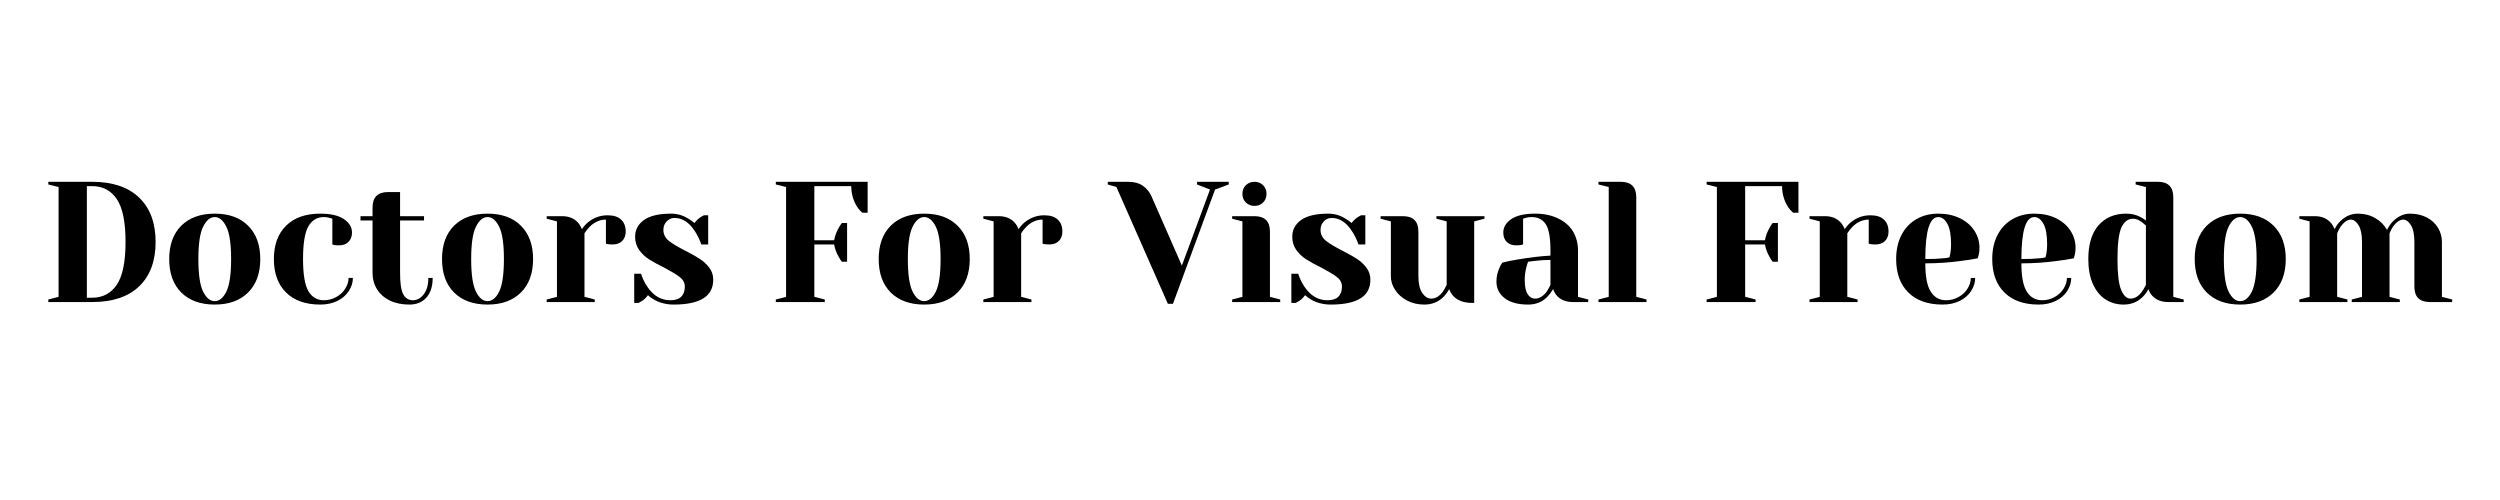 <?xml version="1.0" encoding="UTF-8"?>
<svg xmlns="http://www.w3.org/2000/svg" xmlns:xlink="http://www.w3.org/1999/xlink" width="350" zoomAndPan="magnify" viewBox="0 0 262.5 52.5" height="70" preserveAspectRatio="xMidYMid meet" version="1.2">
  <defs></defs>
  <g id="8345d263a4">
    <g style="fill:#000000;fill-opacity:1;">
      <g transform="translate(4.167, 31.714)">
        <path style="stroke:none" d="M 0.906 -0.266 L 1.984 -0.547 L 1.984 -12.078 L 0.906 -12.344 L 0.906 -12.625 L 5.5 -12.625 C 7.656 -12.625 9.305 -12.066 10.453 -10.953 C 11.598 -9.848 12.172 -8.301 12.172 -6.312 C 12.172 -4.312 11.598 -2.758 10.453 -1.656 C 9.305 -0.551 7.656 0 5.5 0 L 0.906 0 Z M 5.5 -0.453 C 6.613 -0.453 7.477 -0.906 8.094 -1.812 C 8.707 -2.719 9.016 -4.219 9.016 -6.312 C 9.016 -8.406 8.707 -9.906 8.094 -10.812 C 7.477 -11.719 6.613 -12.172 5.5 -12.172 L 4.953 -12.172 L 4.953 -0.453 Z M 5.5 -0.453 "></path>
      </g>
    </g>
    <g style="fill:#000000;fill-opacity:1;">
      <g transform="translate(17.048, 31.714)">
        <path style="stroke:none" d="M 5.5 0.266 C 4.008 0.266 2.836 -0.156 1.984 -1 C 1.141 -1.844 0.719 -3.016 0.719 -4.516 C 0.719 -6.004 1.141 -7.172 1.984 -8.016 C 2.836 -8.859 4.008 -9.281 5.5 -9.281 C 6.988 -9.281 8.156 -8.859 9 -8.016 C 9.852 -7.172 10.281 -6.004 10.281 -4.516 C 10.281 -3.016 9.852 -1.844 9 -1 C 8.156 -0.156 6.988 0.266 5.5 0.266 Z M 5.5 -0.094 C 5.977 -0.094 6.383 -0.426 6.719 -1.094 C 7.051 -1.77 7.219 -2.91 7.219 -4.516 C 7.219 -6.109 7.051 -7.238 6.719 -7.906 C 6.383 -8.582 5.977 -8.922 5.5 -8.922 C 5.02 -8.922 4.613 -8.582 4.281 -7.906 C 3.945 -7.238 3.781 -6.109 3.781 -4.516 C 3.781 -2.91 3.945 -1.77 4.281 -1.094 C 4.613 -0.426 5.02 -0.094 5.5 -0.094 Z M 5.5 -0.094 "></path>
      </g>
    </g>
    <g style="fill:#000000;fill-opacity:1;">
      <g transform="translate(28.038, 31.714)">
        <path style="stroke:none" d="M 5.594 0.266 C 4.051 0.266 2.852 -0.156 2 -1 C 1.145 -1.844 0.719 -3.016 0.719 -4.516 C 0.719 -6.004 1.145 -7.172 2 -8.016 C 2.852 -8.859 4.051 -9.281 5.594 -9.281 C 6.695 -9.281 7.523 -9.086 8.078 -8.703 C 8.641 -8.316 8.922 -7.848 8.922 -7.297 C 8.922 -6.891 8.797 -6.562 8.547 -6.312 C 8.305 -6.07 7.984 -5.953 7.578 -5.953 C 7.41 -5.953 7.238 -5.961 7.062 -5.984 L 6.859 -6.047 L 6.859 -8.75 L 6.594 -8.828 C 6.414 -8.891 6.203 -8.922 5.953 -8.922 C 5.266 -8.922 4.727 -8.598 4.344 -7.953 C 3.969 -7.305 3.781 -6.16 3.781 -4.516 C 3.781 -2.91 3.969 -1.785 4.344 -1.141 C 4.727 -0.504 5.266 -0.188 5.953 -0.188 C 6.422 -0.188 6.852 -0.297 7.25 -0.516 C 7.656 -0.734 7.973 -1.023 8.203 -1.391 C 8.441 -1.766 8.562 -2.145 8.562 -2.531 L 9.016 -2.531 C 9.016 -2.039 8.867 -1.578 8.578 -1.141 C 8.297 -0.711 7.895 -0.367 7.375 -0.109 C 6.852 0.141 6.258 0.266 5.594 0.266 Z M 5.594 0.266 "></path>
      </g>
    </g>
    <g style="fill:#000000;fill-opacity:1;">
      <g transform="translate(37.586, 31.714)">
        <path style="stroke:none" d="M 5.406 0.266 C 4.613 0.266 3.926 0.125 3.344 -0.156 C 2.758 -0.445 2.312 -0.844 2 -1.344 C 1.688 -1.852 1.531 -2.426 1.531 -3.062 L 1.531 -8.562 L 0.266 -8.562 L 0.266 -9.016 L 1.531 -9.016 L 1.531 -9.922 C 1.531 -11.004 2.07 -11.547 3.156 -11.547 L 4.422 -11.547 L 4.422 -9.016 L 6.938 -9.016 L 6.938 -8.562 L 4.422 -8.562 L 4.422 -3.062 C 4.422 -1.957 4.535 -1.203 4.766 -0.797 C 4.992 -0.391 5.328 -0.188 5.766 -0.188 C 6.203 -0.188 6.582 -0.395 6.906 -0.812 C 7.227 -1.227 7.391 -1.801 7.391 -2.531 L 7.844 -2.531 C 7.844 -1.633 7.617 -0.941 7.172 -0.453 C 6.734 0.023 6.145 0.266 5.406 0.266 Z M 5.406 0.266 "></path>
      </g>
    </g>
    <g style="fill:#000000;fill-opacity:1;">
      <g transform="translate(45.693, 31.714)">
        <path style="stroke:none" d="M 5.5 0.266 C 4.008 0.266 2.836 -0.156 1.984 -1 C 1.141 -1.844 0.719 -3.016 0.719 -4.516 C 0.719 -6.004 1.141 -7.172 1.984 -8.016 C 2.836 -8.859 4.008 -9.281 5.5 -9.281 C 6.988 -9.281 8.156 -8.859 9 -8.016 C 9.852 -7.172 10.281 -6.004 10.281 -4.516 C 10.281 -3.016 9.852 -1.844 9 -1 C 8.156 -0.156 6.988 0.266 5.5 0.266 Z M 5.5 -0.094 C 5.977 -0.094 6.383 -0.426 6.719 -1.094 C 7.051 -1.77 7.219 -2.91 7.219 -4.516 C 7.219 -6.109 7.051 -7.238 6.719 -7.906 C 6.383 -8.582 5.977 -8.922 5.5 -8.922 C 5.02 -8.922 4.613 -8.582 4.281 -7.906 C 3.945 -7.238 3.781 -6.109 3.781 -4.516 C 3.781 -2.91 3.945 -1.77 4.281 -1.094 C 4.613 -0.426 5.02 -0.094 5.5 -0.094 Z M 5.5 -0.094 "></path>
      </g>
    </g>
    <g style="fill:#000000;fill-opacity:1;">
      <g transform="translate(56.683, 31.714)">
        <path style="stroke:none" d="M 0.719 -0.266 L 1.797 -0.547 L 1.797 -8.469 L 0.719 -8.75 L 0.719 -9.016 L 2.344 -9.016 C 3.051 -9.016 3.609 -8.785 4.016 -8.328 C 4.172 -8.148 4.305 -7.926 4.422 -7.656 C 4.598 -7.926 4.816 -8.172 5.078 -8.391 C 5.68 -8.867 6.359 -9.109 7.109 -9.109 C 7.742 -9.109 8.219 -8.957 8.531 -8.656 C 8.852 -8.363 9.016 -7.941 9.016 -7.391 C 9.016 -6.984 8.891 -6.656 8.641 -6.406 C 8.398 -6.164 8.07 -6.047 7.656 -6.047 C 7.488 -6.047 7.32 -6.055 7.156 -6.078 L 6.938 -6.125 L 6.938 -8.656 C 6.32 -8.656 5.766 -8.414 5.266 -7.938 C 5.023 -7.695 4.832 -7.457 4.688 -7.219 L 4.688 -0.547 L 5.766 -0.266 L 5.766 0 L 0.719 0 Z M 0.719 -0.266 "></path>
      </g>
    </g>
    <g style="fill:#000000;fill-opacity:1;">
      <g transform="translate(65.781, 31.714)">
        <path style="stroke:none" d="M 4.953 0.266 C 4.211 0.266 3.547 0.102 2.953 -0.219 C 2.672 -0.375 2.438 -0.539 2.25 -0.719 C 2.062 -0.457 1.852 -0.254 1.625 -0.109 C 1.508 -0.035 1.391 0.031 1.266 0.094 L 0.812 0.094 L 0.812 -2.969 L 1.531 -2.969 C 1.688 -2.469 1.914 -2 2.219 -1.562 C 2.852 -0.645 3.645 -0.188 4.594 -0.188 C 5.102 -0.188 5.484 -0.305 5.734 -0.547 C 5.992 -0.797 6.125 -1.156 6.125 -1.625 C 6.125 -2.02 5.945 -2.352 5.594 -2.625 C 5.238 -2.895 4.688 -3.227 3.938 -3.625 C 3.281 -3.945 2.75 -4.238 2.344 -4.5 C 1.945 -4.758 1.609 -5.082 1.328 -5.469 C 1.047 -5.863 0.906 -6.328 0.906 -6.859 C 0.906 -7.578 1.211 -8.16 1.828 -8.609 C 2.453 -9.055 3.406 -9.281 4.688 -9.281 C 5.32 -9.281 5.91 -9.113 6.453 -8.781 C 6.723 -8.625 6.953 -8.461 7.141 -8.297 C 7.297 -8.516 7.504 -8.719 7.766 -8.906 C 7.973 -9.031 8.094 -9.098 8.125 -9.109 L 8.578 -9.109 L 8.578 -6.047 L 7.859 -6.047 C 7.68 -6.555 7.457 -7.016 7.188 -7.422 C 6.594 -8.359 5.879 -8.828 5.047 -8.828 C 4.723 -8.828 4.445 -8.707 4.219 -8.469 C 3.988 -8.227 3.875 -7.93 3.875 -7.578 C 3.875 -7.117 4.066 -6.734 4.453 -6.422 C 4.836 -6.117 5.422 -5.77 6.203 -5.375 C 6.836 -5.051 7.344 -4.766 7.719 -4.516 C 8.102 -4.266 8.43 -3.957 8.703 -3.594 C 8.973 -3.238 9.109 -2.82 9.109 -2.344 C 9.109 -0.602 7.723 0.266 4.953 0.266 Z M 4.953 0.266 "></path>
      </g>
    </g>
    <g style="fill:#000000;fill-opacity:1;">
      <g transform="translate(75.509, 31.714)">
        <path style="stroke:none" d=""></path>
      </g>
    </g>
    <g style="fill:#000000;fill-opacity:1;">
      <g transform="translate(80.554, 31.714)">
        <path style="stroke:none" d="M 0.906 -0.266 L 1.984 -0.547 L 1.984 -12.078 L 0.906 -12.344 L 0.906 -12.625 L 10.547 -12.625 L 10.547 -9.375 L 10 -9.375 C 9.781 -9.551 9.582 -9.781 9.406 -10.062 C 9.02 -10.707 8.828 -11.41 8.828 -12.172 L 4.953 -12.172 L 4.953 -6.484 L 7.031 -6.484 C 7.113 -6.941 7.27 -7.367 7.5 -7.766 C 7.594 -7.953 7.707 -8.129 7.844 -8.297 L 8.391 -8.297 L 8.391 -4.234 L 7.844 -4.234 C 7.707 -4.398 7.594 -4.578 7.5 -4.766 C 7.27 -5.16 7.113 -5.586 7.031 -6.047 L 4.953 -6.047 L 4.953 -0.547 L 6.047 -0.266 L 6.047 0 L 0.906 0 Z M 0.906 -0.266 "></path>
      </g>
    </g>
    <g style="fill:#000000;fill-opacity:1;">
      <g transform="translate(91.543, 31.714)">
        <path style="stroke:none" d="M 5.5 0.266 C 4.008 0.266 2.836 -0.156 1.984 -1 C 1.141 -1.844 0.719 -3.016 0.719 -4.516 C 0.719 -6.004 1.141 -7.172 1.984 -8.016 C 2.836 -8.859 4.008 -9.281 5.5 -9.281 C 6.988 -9.281 8.156 -8.859 9 -8.016 C 9.852 -7.172 10.281 -6.004 10.281 -4.516 C 10.281 -3.016 9.852 -1.844 9 -1 C 8.156 -0.156 6.988 0.266 5.5 0.266 Z M 5.5 -0.094 C 5.977 -0.094 6.383 -0.426 6.719 -1.094 C 7.051 -1.77 7.219 -2.91 7.219 -4.516 C 7.219 -6.109 7.051 -7.238 6.719 -7.906 C 6.383 -8.582 5.977 -8.922 5.5 -8.922 C 5.02 -8.922 4.613 -8.582 4.281 -7.906 C 3.945 -7.238 3.781 -6.109 3.781 -4.516 C 3.781 -2.91 3.945 -1.77 4.281 -1.094 C 4.613 -0.426 5.02 -0.094 5.5 -0.094 Z M 5.5 -0.094 "></path>
      </g>
    </g>
    <g style="fill:#000000;fill-opacity:1;">
      <g transform="translate(102.533, 31.714)">
        <path style="stroke:none" d="M 0.719 -0.266 L 1.797 -0.547 L 1.797 -8.469 L 0.719 -8.75 L 0.719 -9.016 L 2.344 -9.016 C 3.051 -9.016 3.609 -8.785 4.016 -8.328 C 4.172 -8.148 4.305 -7.926 4.422 -7.656 C 4.598 -7.926 4.816 -8.172 5.078 -8.391 C 5.68 -8.867 6.359 -9.109 7.109 -9.109 C 7.742 -9.109 8.219 -8.957 8.531 -8.656 C 8.852 -8.363 9.016 -7.941 9.016 -7.391 C 9.016 -6.984 8.891 -6.656 8.641 -6.406 C 8.398 -6.164 8.07 -6.047 7.656 -6.047 C 7.488 -6.047 7.32 -6.055 7.156 -6.078 L 6.938 -6.125 L 6.938 -8.656 C 6.32 -8.656 5.766 -8.414 5.266 -7.938 C 5.023 -7.695 4.832 -7.457 4.688 -7.219 L 4.688 -0.547 L 5.766 -0.266 L 5.766 0 L 0.719 0 Z M 0.719 -0.266 "></path>
      </g>
    </g>
    <g style="fill:#000000;fill-opacity:1;">
      <g transform="translate(111.631, 31.714)">
        <path style="stroke:none" d=""></path>
      </g>
    </g>
    <g style="fill:#000000;fill-opacity:1;">
      <g transform="translate(116.675, 31.714)">
        <path style="stroke:none" d="M 0.547 -12.078 L -0.359 -12.344 L -0.359 -12.625 L 1.797 -12.625 C 2.422 -12.625 2.93 -12.484 3.328 -12.203 C 3.734 -11.922 4.035 -11.551 4.234 -11.094 L 7.422 -3.828 L 10.375 -11.812 L 9.016 -12.344 L 9.016 -12.625 L 12.344 -12.625 L 12.344 -12.344 L 10.906 -11.812 L 6.484 0.188 L 5.953 0.188 Z M 0.547 -12.078 "></path>
      </g>
    </g>
    <g style="fill:#000000;fill-opacity:1;">
      <g transform="translate(128.656, 31.714)">
        <path style="stroke:none" d="M 0.719 -0.266 L 1.797 -0.547 L 1.797 -8.469 L 0.719 -8.75 L 0.719 -9.016 L 3.062 -9.016 C 4.145 -9.016 4.688 -8.473 4.688 -7.391 L 4.688 -0.547 L 5.766 -0.266 L 5.766 0 L 0.719 0 Z M 3.062 -10.094 C 2.707 -10.094 2.406 -10.211 2.156 -10.453 C 1.914 -10.691 1.797 -10.992 1.797 -11.359 C 1.797 -11.723 1.914 -12.023 2.156 -12.266 C 2.406 -12.504 2.707 -12.625 3.062 -12.625 C 3.426 -12.625 3.727 -12.504 3.969 -12.266 C 4.207 -12.023 4.328 -11.723 4.328 -11.359 C 4.328 -10.992 4.207 -10.691 3.969 -10.453 C 3.727 -10.211 3.426 -10.094 3.062 -10.094 Z M 3.062 -10.094 "></path>
      </g>
    </g>
    <g style="fill:#000000;fill-opacity:1;">
      <g transform="translate(134.781, 31.714)">
        <path style="stroke:none" d="M 4.953 0.266 C 4.211 0.266 3.547 0.102 2.953 -0.219 C 2.672 -0.375 2.438 -0.539 2.25 -0.719 C 2.062 -0.457 1.852 -0.254 1.625 -0.109 C 1.508 -0.035 1.391 0.031 1.266 0.094 L 0.812 0.094 L 0.812 -2.969 L 1.531 -2.969 C 1.688 -2.469 1.914 -2 2.219 -1.562 C 2.852 -0.645 3.645 -0.188 4.594 -0.188 C 5.102 -0.188 5.484 -0.305 5.734 -0.547 C 5.992 -0.797 6.125 -1.156 6.125 -1.625 C 6.125 -2.02 5.945 -2.352 5.594 -2.625 C 5.238 -2.895 4.688 -3.227 3.938 -3.625 C 3.281 -3.945 2.75 -4.238 2.344 -4.5 C 1.945 -4.758 1.609 -5.082 1.328 -5.469 C 1.047 -5.863 0.906 -6.328 0.906 -6.859 C 0.906 -7.578 1.211 -8.16 1.828 -8.609 C 2.453 -9.055 3.406 -9.281 4.688 -9.281 C 5.32 -9.281 5.91 -9.113 6.453 -8.781 C 6.723 -8.625 6.953 -8.461 7.141 -8.297 C 7.297 -8.516 7.504 -8.719 7.766 -8.906 C 7.973 -9.031 8.094 -9.098 8.125 -9.109 L 8.578 -9.109 L 8.578 -6.047 L 7.859 -6.047 C 7.68 -6.555 7.457 -7.016 7.188 -7.422 C 6.594 -8.359 5.879 -8.828 5.047 -8.828 C 4.723 -8.828 4.445 -8.707 4.219 -8.469 C 3.988 -8.227 3.875 -7.93 3.875 -7.578 C 3.875 -7.117 4.066 -6.734 4.453 -6.422 C 4.836 -6.117 5.422 -5.77 6.203 -5.375 C 6.836 -5.051 7.344 -4.766 7.719 -4.516 C 8.102 -4.266 8.43 -3.957 8.703 -3.594 C 8.973 -3.238 9.109 -2.82 9.109 -2.344 C 9.109 -0.602 7.723 0.266 4.953 0.266 Z M 4.953 0.266 "></path>
      </g>
    </g>
    <g style="fill:#000000;fill-opacity:1;">
      <g transform="translate(144.51, 31.714)">
        <path style="stroke:none" d="M 5.047 0.266 C 4.367 0.266 3.766 0.125 3.234 -0.156 C 2.703 -0.438 2.285 -0.805 1.984 -1.266 C 1.68 -1.723 1.531 -2.203 1.531 -2.703 L 1.531 -8.469 L 0.453 -8.75 L 0.453 -9.016 L 2.797 -9.016 C 3.879 -9.016 4.422 -8.473 4.422 -7.391 L 4.422 -2.703 C 4.422 -1.941 4.555 -1.359 4.828 -0.953 C 5.098 -0.555 5.41 -0.359 5.766 -0.359 C 6.211 -0.359 6.617 -0.598 6.984 -1.078 C 7.109 -1.266 7.242 -1.504 7.391 -1.797 L 7.391 -8.469 L 6.312 -8.75 L 6.312 -9.016 L 11.359 -9.016 L 11.359 -8.75 L 10.281 -8.469 L 10.281 0.094 L 10.094 0.094 C 9.219 0.094 8.551 -0.145 8.094 -0.625 C 7.895 -0.844 7.75 -1.086 7.656 -1.359 C 7.488 -1.055 7.289 -0.785 7.062 -0.547 C 6.52 -0.004 5.848 0.266 5.047 0.266 Z M 5.047 0.266 "></path>
      </g>
    </g>
    <g style="fill:#000000;fill-opacity:1;">
      <g transform="translate(156.22, 31.714)">
        <path style="stroke:none" d="M 4.234 0.266 C 3.16 0.266 2.336 0.039 1.766 -0.406 C 1.191 -0.863 0.906 -1.445 0.906 -2.156 C 0.906 -2.625 1.004 -3.086 1.203 -3.547 C 1.285 -3.766 1.395 -3.961 1.531 -4.141 C 2.02 -4.266 2.555 -4.375 3.141 -4.469 C 4.43 -4.688 5.578 -4.82 6.578 -4.875 L 6.578 -5.406 C 6.578 -6.738 6.414 -7.656 6.094 -8.156 C 5.77 -8.664 5.27 -8.922 4.594 -8.922 C 4.344 -8.922 4.129 -8.891 3.953 -8.828 L 3.703 -8.75 L 3.703 -6.047 L 3.469 -5.984 C 3.27 -5.961 3.102 -5.953 2.969 -5.953 C 2.562 -5.953 2.234 -6.07 1.984 -6.312 C 1.742 -6.562 1.625 -6.891 1.625 -7.297 C 1.625 -7.848 1.898 -8.316 2.453 -8.703 C 3.016 -9.086 3.848 -9.281 4.953 -9.281 C 5.891 -9.281 6.695 -9.113 7.375 -8.781 C 8.062 -8.457 8.582 -8.004 8.938 -7.422 C 9.289 -6.836 9.469 -6.164 9.469 -5.406 L 9.469 -0.547 L 10.547 -0.266 L 10.547 0 L 8.922 0 C 8.203 0 7.645 -0.223 7.25 -0.672 C 7.082 -0.848 6.953 -1.078 6.859 -1.359 C 6.68 -1.055 6.477 -0.785 6.25 -0.547 C 5.719 -0.004 5.047 0.266 4.234 0.266 Z M 4.953 -0.359 C 5.398 -0.359 5.805 -0.598 6.172 -1.078 C 6.297 -1.266 6.43 -1.504 6.578 -1.797 L 6.578 -4.422 C 6.023 -4.422 5.5 -4.391 5 -4.328 C 4.625 -4.273 4.367 -4.242 4.234 -4.234 C 4.172 -4.098 4.113 -3.922 4.062 -3.703 C 3.938 -3.242 3.875 -2.789 3.875 -2.344 C 3.875 -1.664 3.973 -1.164 4.172 -0.844 C 4.379 -0.52 4.641 -0.359 4.953 -0.359 Z M 4.953 -0.359 "></path>
      </g>
    </g>
    <g style="fill:#000000;fill-opacity:1;">
      <g transform="translate(167.119, 31.714)">
        <path style="stroke:none" d="M 0.719 -0.266 L 1.797 -0.547 L 1.797 -12.078 L 0.719 -12.344 L 0.719 -12.625 L 3.062 -12.625 C 4.145 -12.625 4.688 -12.082 4.688 -11 L 4.688 -0.547 L 5.766 -0.266 L 5.766 0 L 0.719 0 Z M 0.719 -0.266 "></path>
      </g>
    </g>
    <g style="fill:#000000;fill-opacity:1;">
      <g transform="translate(173.245, 31.714)">
        <path style="stroke:none" d=""></path>
      </g>
    </g>
    <g style="fill:#000000;fill-opacity:1;">
      <g transform="translate(178.289, 31.714)">
        <path style="stroke:none" d="M 0.906 -0.266 L 1.984 -0.547 L 1.984 -12.078 L 0.906 -12.344 L 0.906 -12.625 L 10.547 -12.625 L 10.547 -9.375 L 10 -9.375 C 9.781 -9.551 9.582 -9.781 9.406 -10.062 C 9.02 -10.707 8.828 -11.41 8.828 -12.172 L 4.953 -12.172 L 4.953 -6.484 L 7.031 -6.484 C 7.113 -6.941 7.27 -7.367 7.5 -7.766 C 7.594 -7.953 7.707 -8.129 7.844 -8.297 L 8.391 -8.297 L 8.391 -4.234 L 7.844 -4.234 C 7.707 -4.398 7.594 -4.578 7.5 -4.766 C 7.27 -5.16 7.113 -5.586 7.031 -6.047 L 4.953 -6.047 L 4.953 -0.547 L 6.047 -0.266 L 6.047 0 L 0.906 0 Z M 0.906 -0.266 "></path>
      </g>
    </g>
    <g style="fill:#000000;fill-opacity:1;">
      <g transform="translate(189.279, 31.714)">
        <path style="stroke:none" d="M 0.719 -0.266 L 1.797 -0.547 L 1.797 -8.469 L 0.719 -8.75 L 0.719 -9.016 L 2.344 -9.016 C 3.051 -9.016 3.609 -8.785 4.016 -8.328 C 4.172 -8.148 4.305 -7.926 4.422 -7.656 C 4.598 -7.926 4.816 -8.172 5.078 -8.391 C 5.68 -8.867 6.359 -9.109 7.109 -9.109 C 7.742 -9.109 8.219 -8.957 8.531 -8.656 C 8.852 -8.363 9.016 -7.941 9.016 -7.391 C 9.016 -6.984 8.891 -6.656 8.641 -6.406 C 8.398 -6.164 8.07 -6.047 7.656 -6.047 C 7.488 -6.047 7.32 -6.055 7.156 -6.078 L 6.938 -6.125 L 6.938 -8.656 C 6.32 -8.656 5.766 -8.414 5.266 -7.938 C 5.023 -7.695 4.832 -7.457 4.688 -7.219 L 4.688 -0.547 L 5.766 -0.266 L 5.766 0 L 0.719 0 Z M 0.719 -0.266 "></path>
      </g>
    </g>
    <g style="fill:#000000;fill-opacity:1;">
      <g transform="translate(198.377, 31.714)">
        <path style="stroke:none" d="M 5.594 0.266 C 4.051 0.266 2.852 -0.156 2 -1 C 1.145 -1.844 0.719 -3.016 0.719 -4.516 C 0.719 -5.484 0.906 -6.328 1.281 -7.047 C 1.656 -7.766 2.176 -8.316 2.844 -8.703 C 3.508 -9.086 4.273 -9.281 5.141 -9.281 C 6.004 -9.281 6.766 -9.117 7.422 -8.797 C 8.078 -8.473 8.582 -8.035 8.938 -7.484 C 9.289 -6.941 9.469 -6.344 9.469 -5.688 C 9.469 -5.383 9.438 -5.125 9.375 -4.906 L 9.281 -4.594 C 8.77 -4.488 8.211 -4.398 7.609 -4.328 C 6.348 -4.148 5.07 -4.062 3.781 -4.062 C 3.781 -2.664 3.973 -1.672 4.359 -1.078 C 4.742 -0.484 5.273 -0.188 5.953 -0.188 C 6.422 -0.188 6.852 -0.297 7.25 -0.516 C 7.656 -0.734 7.973 -1.023 8.203 -1.391 C 8.441 -1.766 8.562 -2.145 8.562 -2.531 L 9.016 -2.531 C 9.016 -2.039 8.867 -1.578 8.578 -1.141 C 8.297 -0.711 7.895 -0.367 7.375 -0.109 C 6.852 0.141 6.258 0.266 5.594 0.266 Z M 3.781 -4.516 C 4.551 -4.516 5.176 -4.539 5.656 -4.594 C 5.863 -4.602 6.082 -4.633 6.312 -4.688 C 6.32 -4.75 6.352 -4.879 6.406 -5.078 C 6.457 -5.379 6.484 -5.703 6.484 -6.047 C 6.484 -7.035 6.352 -7.758 6.094 -8.219 C 5.832 -8.688 5.516 -8.922 5.141 -8.922 C 4.234 -8.922 3.781 -7.453 3.781 -4.516 Z M 3.781 -4.516 "></path>
      </g>
    </g>
    <g style="fill:#000000;fill-opacity:1;">
      <g transform="translate(208.465, 31.714)">
        <path style="stroke:none" d="M 5.594 0.266 C 4.051 0.266 2.852 -0.156 2 -1 C 1.145 -1.844 0.719 -3.016 0.719 -4.516 C 0.719 -5.484 0.906 -6.328 1.281 -7.047 C 1.656 -7.766 2.176 -8.316 2.844 -8.703 C 3.508 -9.086 4.273 -9.281 5.141 -9.281 C 6.004 -9.281 6.766 -9.117 7.422 -8.797 C 8.078 -8.473 8.582 -8.035 8.938 -7.484 C 9.289 -6.941 9.469 -6.344 9.469 -5.688 C 9.469 -5.383 9.438 -5.125 9.375 -4.906 L 9.281 -4.594 C 8.77 -4.488 8.211 -4.398 7.609 -4.328 C 6.348 -4.148 5.07 -4.062 3.781 -4.062 C 3.781 -2.664 3.973 -1.672 4.359 -1.078 C 4.742 -0.484 5.273 -0.188 5.953 -0.188 C 6.422 -0.188 6.852 -0.297 7.25 -0.516 C 7.656 -0.734 7.973 -1.023 8.203 -1.391 C 8.441 -1.766 8.562 -2.145 8.562 -2.531 L 9.016 -2.531 C 9.016 -2.039 8.867 -1.578 8.578 -1.141 C 8.297 -0.711 7.895 -0.367 7.375 -0.109 C 6.852 0.141 6.258 0.266 5.594 0.266 Z M 3.781 -4.516 C 4.551 -4.516 5.176 -4.539 5.656 -4.594 C 5.863 -4.602 6.082 -4.633 6.312 -4.688 C 6.32 -4.75 6.352 -4.879 6.406 -5.078 C 6.457 -5.379 6.484 -5.703 6.484 -6.047 C 6.484 -7.035 6.352 -7.758 6.094 -8.219 C 5.832 -8.688 5.516 -8.922 5.141 -8.922 C 4.234 -8.922 3.781 -7.453 3.781 -4.516 Z M 3.781 -4.516 "></path>
      </g>
    </g>
    <g style="fill:#000000;fill-opacity:1;">
      <g transform="translate(218.554, 31.714)">
        <path style="stroke:none" d="M 4.422 0.266 C 3.711 0.266 3.078 0.082 2.516 -0.281 C 1.961 -0.645 1.523 -1.18 1.203 -1.891 C 0.879 -2.609 0.719 -3.484 0.719 -4.516 C 0.719 -6.047 1.07 -7.223 1.781 -8.047 C 2.5 -8.867 3.469 -9.281 4.688 -9.281 C 5.258 -9.281 5.766 -9.16 6.203 -8.922 C 6.379 -8.836 6.566 -8.719 6.766 -8.562 L 6.766 -12.078 L 5.688 -12.344 L 5.688 -12.625 L 8.031 -12.625 C 9.102 -12.625 9.641 -12.082 9.641 -11 L 9.641 -0.547 L 10.734 -0.266 L 10.734 0 L 9.109 0 C 8.391 0 7.828 -0.223 7.422 -0.672 C 7.254 -0.848 7.125 -1.078 7.031 -1.359 C 6.875 -1.055 6.676 -0.785 6.438 -0.547 C 5.895 -0.004 5.223 0.266 4.422 0.266 Z M 5.141 -0.359 C 5.586 -0.359 5.988 -0.598 6.344 -1.078 C 6.477 -1.266 6.617 -1.504 6.766 -1.797 L 6.766 -8.031 C 6.629 -8.156 6.488 -8.273 6.344 -8.391 C 6.02 -8.629 5.707 -8.75 5.406 -8.75 C 4.895 -8.75 4.492 -8.445 4.203 -7.844 C 3.922 -7.238 3.781 -6.129 3.781 -4.516 C 3.781 -2.961 3.91 -1.879 4.172 -1.266 C 4.43 -0.66 4.754 -0.359 5.141 -0.359 Z M 5.141 -0.359 "></path>
      </g>
    </g>
    <g style="fill:#000000;fill-opacity:1;">
      <g transform="translate(229.724, 31.714)">
        <path style="stroke:none" d="M 5.5 0.266 C 4.008 0.266 2.836 -0.156 1.984 -1 C 1.141 -1.844 0.719 -3.016 0.719 -4.516 C 0.719 -6.004 1.141 -7.172 1.984 -8.016 C 2.836 -8.859 4.008 -9.281 5.5 -9.281 C 6.988 -9.281 8.156 -8.859 9 -8.016 C 9.852 -7.172 10.281 -6.004 10.281 -4.516 C 10.281 -3.016 9.852 -1.844 9 -1 C 8.156 -0.156 6.988 0.266 5.5 0.266 Z M 5.5 -0.094 C 5.977 -0.094 6.383 -0.426 6.719 -1.094 C 7.051 -1.77 7.219 -2.91 7.219 -4.516 C 7.219 -6.109 7.051 -7.238 6.719 -7.906 C 6.383 -8.582 5.977 -8.922 5.5 -8.922 C 5.02 -8.922 4.613 -8.582 4.281 -7.906 C 3.945 -7.238 3.781 -6.109 3.781 -4.516 C 3.781 -2.91 3.945 -1.77 4.281 -1.094 C 4.613 -0.426 5.02 -0.094 5.5 -0.094 Z M 5.5 -0.094 "></path>
      </g>
    </g>
    <g style="fill:#000000;fill-opacity:1;">
      <g transform="translate(240.713, 31.714)">
        <path style="stroke:none" d="M 0.719 -0.266 L 1.797 -0.547 L 1.797 -8.469 L 0.719 -8.75 L 0.719 -9.016 L 2.344 -9.016 C 3.051 -9.016 3.609 -8.785 4.016 -8.328 C 4.172 -8.148 4.305 -7.926 4.422 -7.656 C 4.598 -8 4.789 -8.27 5 -8.469 C 5.539 -9.008 6.16 -9.281 6.859 -9.281 C 7.547 -9.281 8.156 -9.125 8.688 -8.812 C 9.219 -8.508 9.629 -8.098 9.922 -7.578 C 10.098 -7.922 10.289 -8.203 10.5 -8.422 C 11.051 -8.992 11.664 -9.281 12.344 -9.281 C 12.988 -9.281 13.566 -9.148 14.078 -8.891 C 14.586 -8.629 14.984 -8.27 15.266 -7.812 C 15.547 -7.352 15.688 -6.852 15.688 -6.312 L 15.688 -0.547 L 16.766 -0.266 L 16.766 0 L 14.422 0 C 13.336 0 12.797 -0.539 12.797 -1.625 L 12.797 -6.312 C 12.797 -7.094 12.676 -7.676 12.438 -8.062 C 12.195 -8.457 11.926 -8.656 11.625 -8.656 C 11.281 -8.656 10.926 -8.414 10.562 -7.938 C 10.414 -7.707 10.289 -7.469 10.188 -7.219 L 10.188 -0.547 L 11.266 -0.266 L 11.266 0 L 6.219 0 L 6.219 -0.266 L 7.297 -0.547 L 7.297 -6.312 C 7.297 -7.094 7.176 -7.676 6.938 -8.062 C 6.695 -8.457 6.426 -8.656 6.125 -8.656 C 5.781 -8.656 5.426 -8.414 5.062 -7.938 C 4.914 -7.707 4.789 -7.469 4.688 -7.219 L 4.688 -0.547 L 5.766 -0.266 L 5.766 0 L 0.719 0 Z M 0.719 -0.266 "></path>
      </g>
    </g>
  </g>
</svg>
